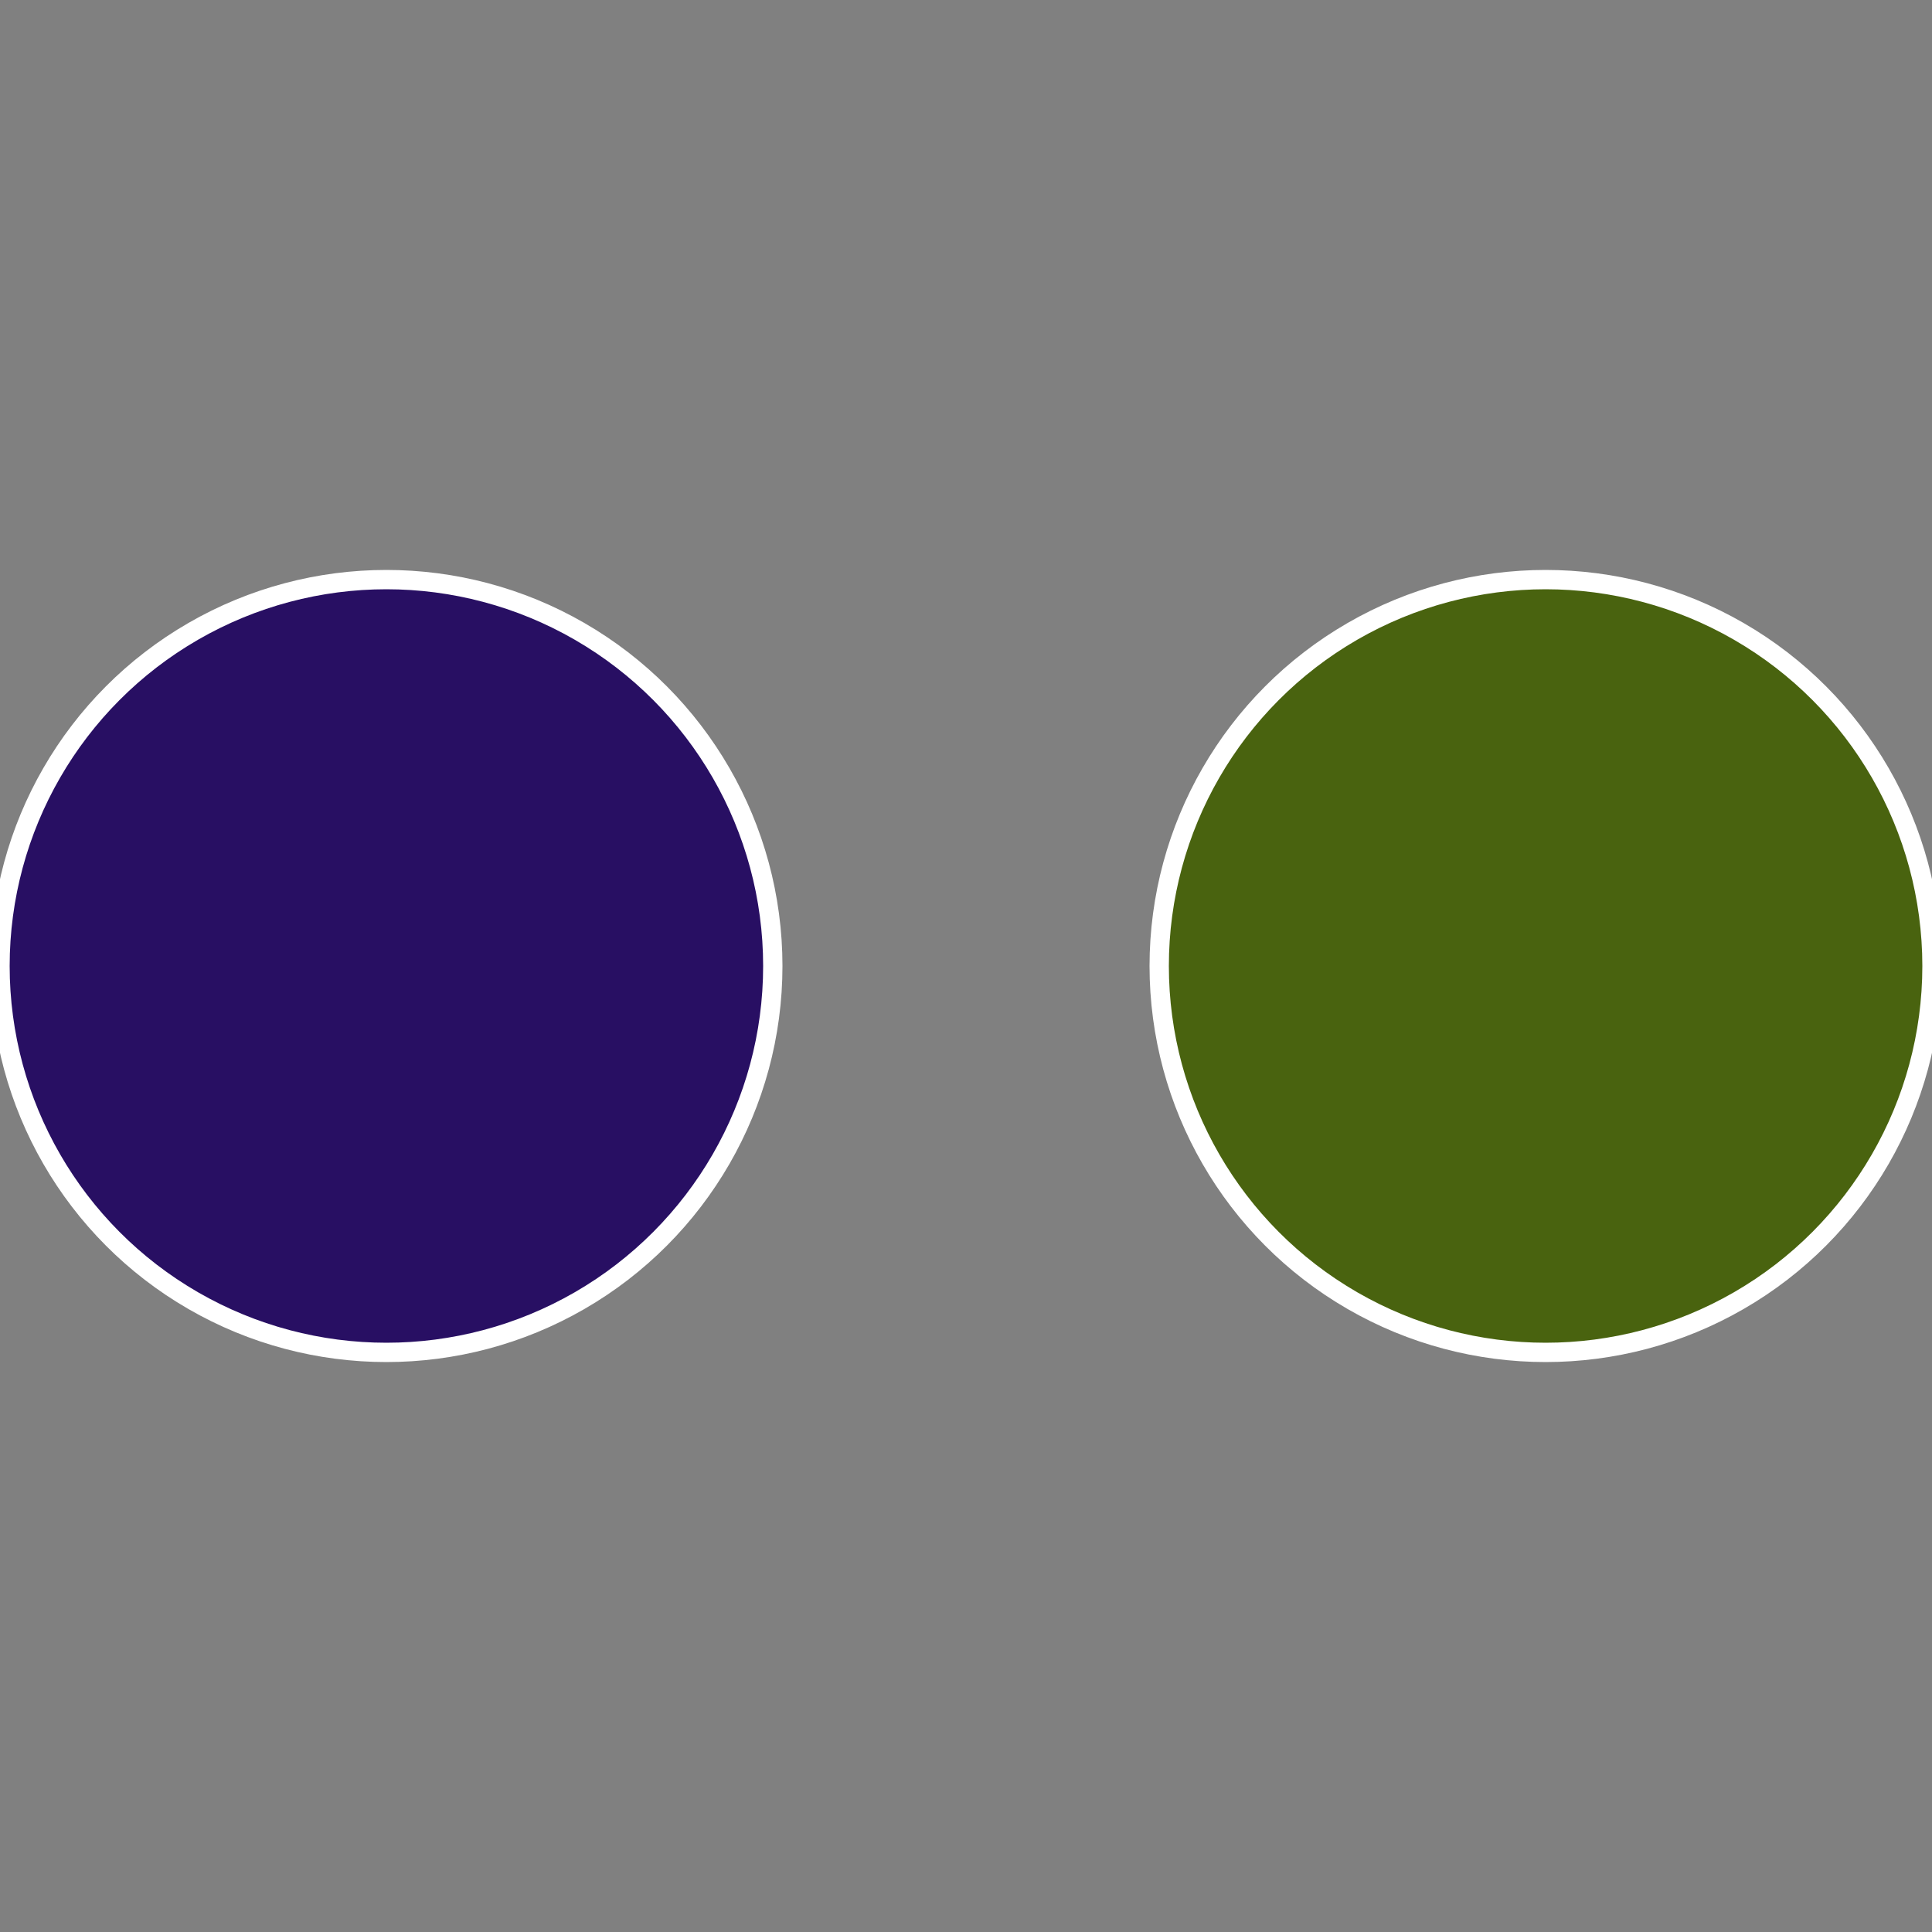 <?xml version="1.0" standalone="no"?>
<svg width="500" height="500" viewBox="-1 -1 2 2" xmlns="http://www.w3.org/2000/svg">
 
                <rect x="-1" y="-1" width="2" height="2" fill="#808080" stroke="none"/>
 
                <circle cx="0.6" cy="0" r="0.4" fill="#49630f" stroke="#fff" stroke-width="1%" />
             
                <circle cx="-0.6" cy="7.3478807948841E-17" r="0.4" fill="#280f63" stroke="#fff" stroke-width="1%" />
            </svg>
